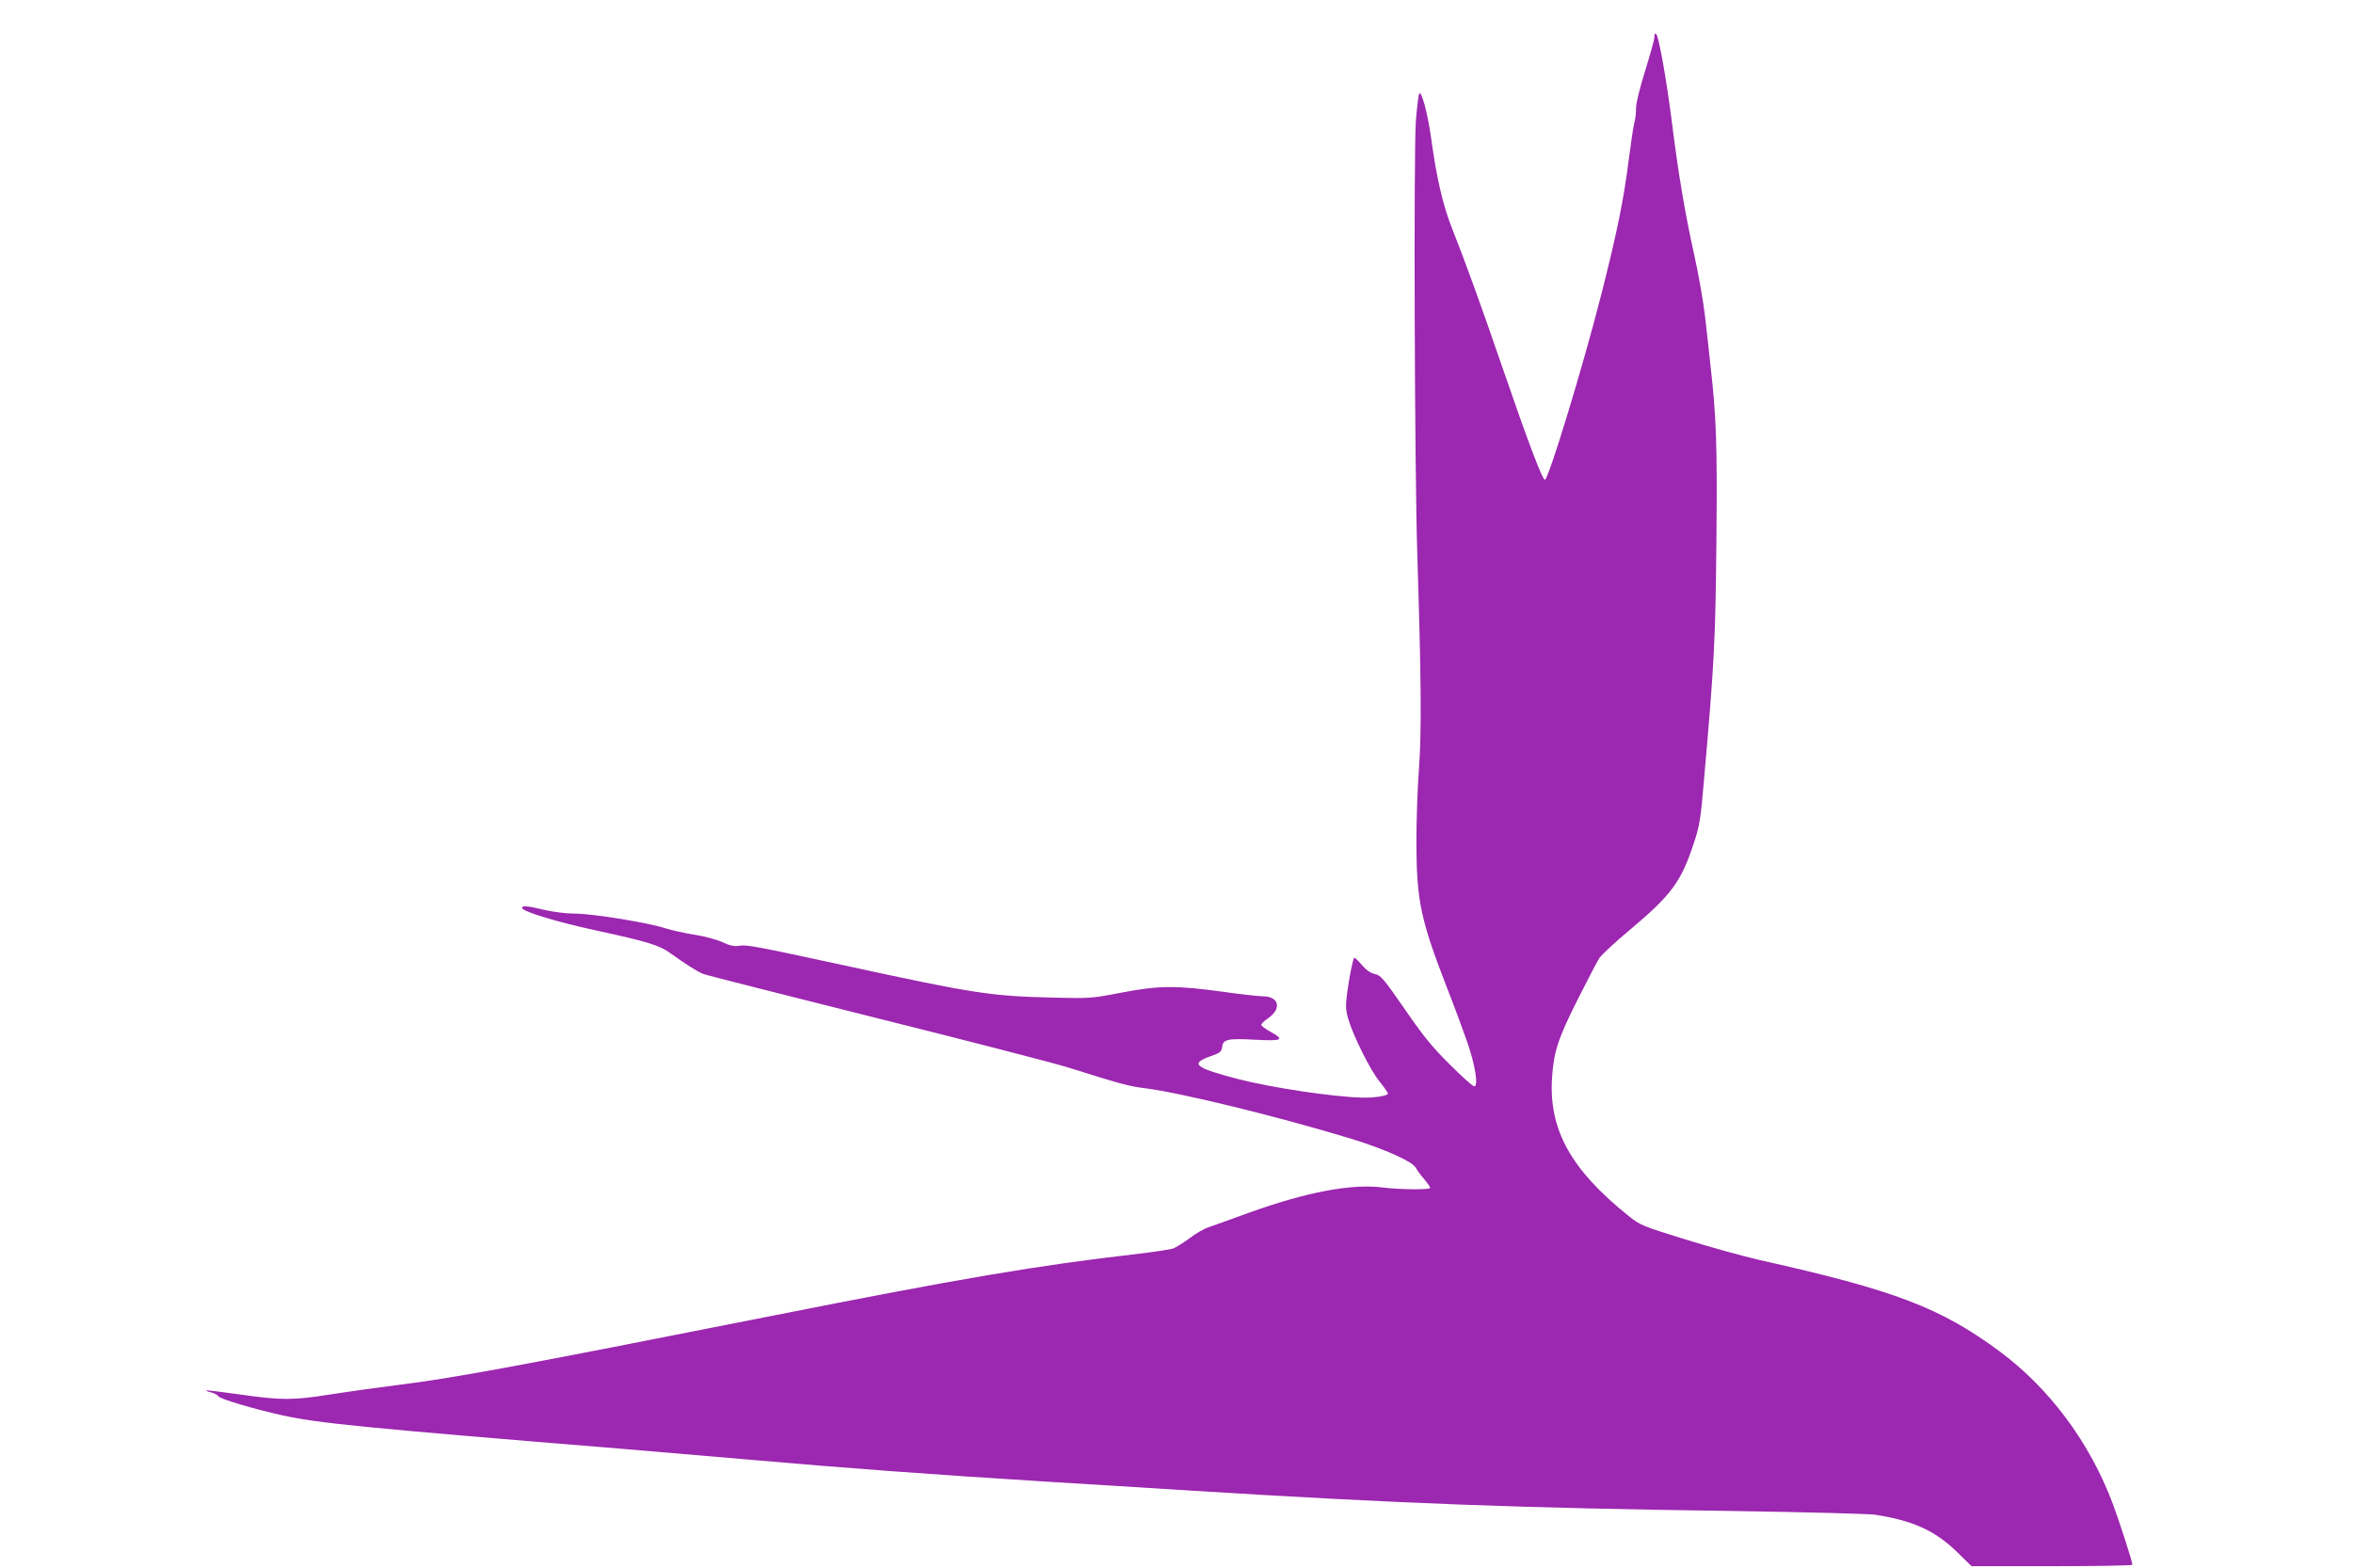<?xml version="1.0" standalone="no"?>
<!DOCTYPE svg PUBLIC "-//W3C//DTD SVG 20010904//EN"
 "http://www.w3.org/TR/2001/REC-SVG-20010904/DTD/svg10.dtd">
<svg version="1.0" xmlns="http://www.w3.org/2000/svg"
 width="1280pt" height="853pt" viewBox="0 0 1280 853"
 preserveAspectRatio="xMidYMid meet">
<g transform="translate(0,853) scale(0.1,-0.1)"
fill="#9c27b0" stroke="none">
<path d="M9000 8330 c0 -14 -23 -96 -50 -183 -30 -96 -50 -177 -50 -205 0 -26
-4 -63 -10 -82 -5 -19 -18 -109 -30 -200 -27 -217 -66 -406 -150 -735 -100
-393 -287 -1005 -306 -1005 -14 0 -96 218 -229 605 -113 330 -211 600 -275
760 -50 125 -85 274 -115 495 -19 135 -53 262 -65 240 -4 -8 -12 -76 -18 -150
-12 -174 -7 -1900 8 -2360 21 -657 24 -963 9 -1160 -8 -102 -14 -284 -14 -405
1 -315 23 -419 167 -790 39 -99 88 -232 110 -295 43 -123 61 -240 38 -240 -8
0 -67 53 -132 118 -95 94 -144 153 -246 302 -116 167 -131 185 -162 191 -24 5
-47 21 -72 50 -20 24 -39 41 -41 39 -8 -10 -26 -99 -38 -186 -10 -78 -9 -98 5
-146 26 -91 121 -281 170 -341 25 -31 46 -61 46 -66 0 -12 -74 -24 -140 -22
-160 4 -494 54 -679 102 -233 61 -259 83 -146 123 52 18 60 25 63 49 5 43 28
49 177 41 153 -8 166 -1 85 44 -27 15 -50 32 -49 37 0 6 17 22 39 37 74 52 57
118 -30 118 -21 0 -120 11 -219 25 -254 35 -348 34 -551 -5 -161 -31 -170 -32
-370 -27 -342 8 -432 22 -1145 177 -476 103 -525 112 -564 105 -27 -4 -50 0
-92 20 -31 14 -98 32 -150 40 -52 8 -123 24 -159 35 -95 31 -398 80 -493 80
-47 0 -117 9 -165 20 -91 22 -122 25 -122 11 0 -19 183 -75 400 -122 286 -62
346 -81 406 -124 84 -60 148 -101 179 -113 17 -7 437 -113 935 -238 497 -124
970 -246 1050 -271 290 -91 334 -103 419 -113 196 -25 717 -152 1122 -275 179
-55 332 -123 350 -157 7 -12 27 -41 46 -62 18 -22 33 -43 33 -48 0 -11 -160
-10 -258 2 -169 22 -416 -25 -727 -137 -99 -36 -199 -72 -223 -80 -23 -8 -69
-34 -101 -59 -32 -24 -71 -48 -87 -55 -16 -6 -103 -19 -194 -30 -542 -62 -967
-134 -2000 -339 -1388 -275 -1712 -335 -2030 -375 -113 -14 -277 -37 -365 -51
-200 -32 -265 -32 -489 0 -99 14 -181 24 -183 22 -3 -2 9 -7 26 -11 17 -4 34
-13 39 -21 8 -14 188 -68 351 -104 192 -42 439 -67 1826 -180 204 -17 521 -44
705 -60 532 -47 1010 -82 1620 -120 179 -11 541 -33 805 -50 1133 -70 1777
-94 2945 -110 382 -6 724 -15 760 -20 206 -32 325 -86 443 -200 l82 -80 438 0
c240 0 437 3 437 8 0 15 -69 231 -105 327 -125 335 -344 631 -618 834 -321
237 -568 332 -1303 496 -87 20 -269 70 -404 112 -239 74 -247 77 -314 131
-311 250 -432 468 -413 750 9 139 32 211 138 422 54 107 107 209 118 226 11
18 87 89 170 158 224 188 277 260 346 472 30 90 37 130 54 336 57 643 63 772
68 1305 5 522 0 670 -32 953 -7 69 -21 190 -30 270 -9 80 -36 233 -60 340 -49
222 -84 427 -120 714 -29 230 -71 466 -85 480 -7 7 -10 2 -10 -14z"/>
</g>
</svg>
